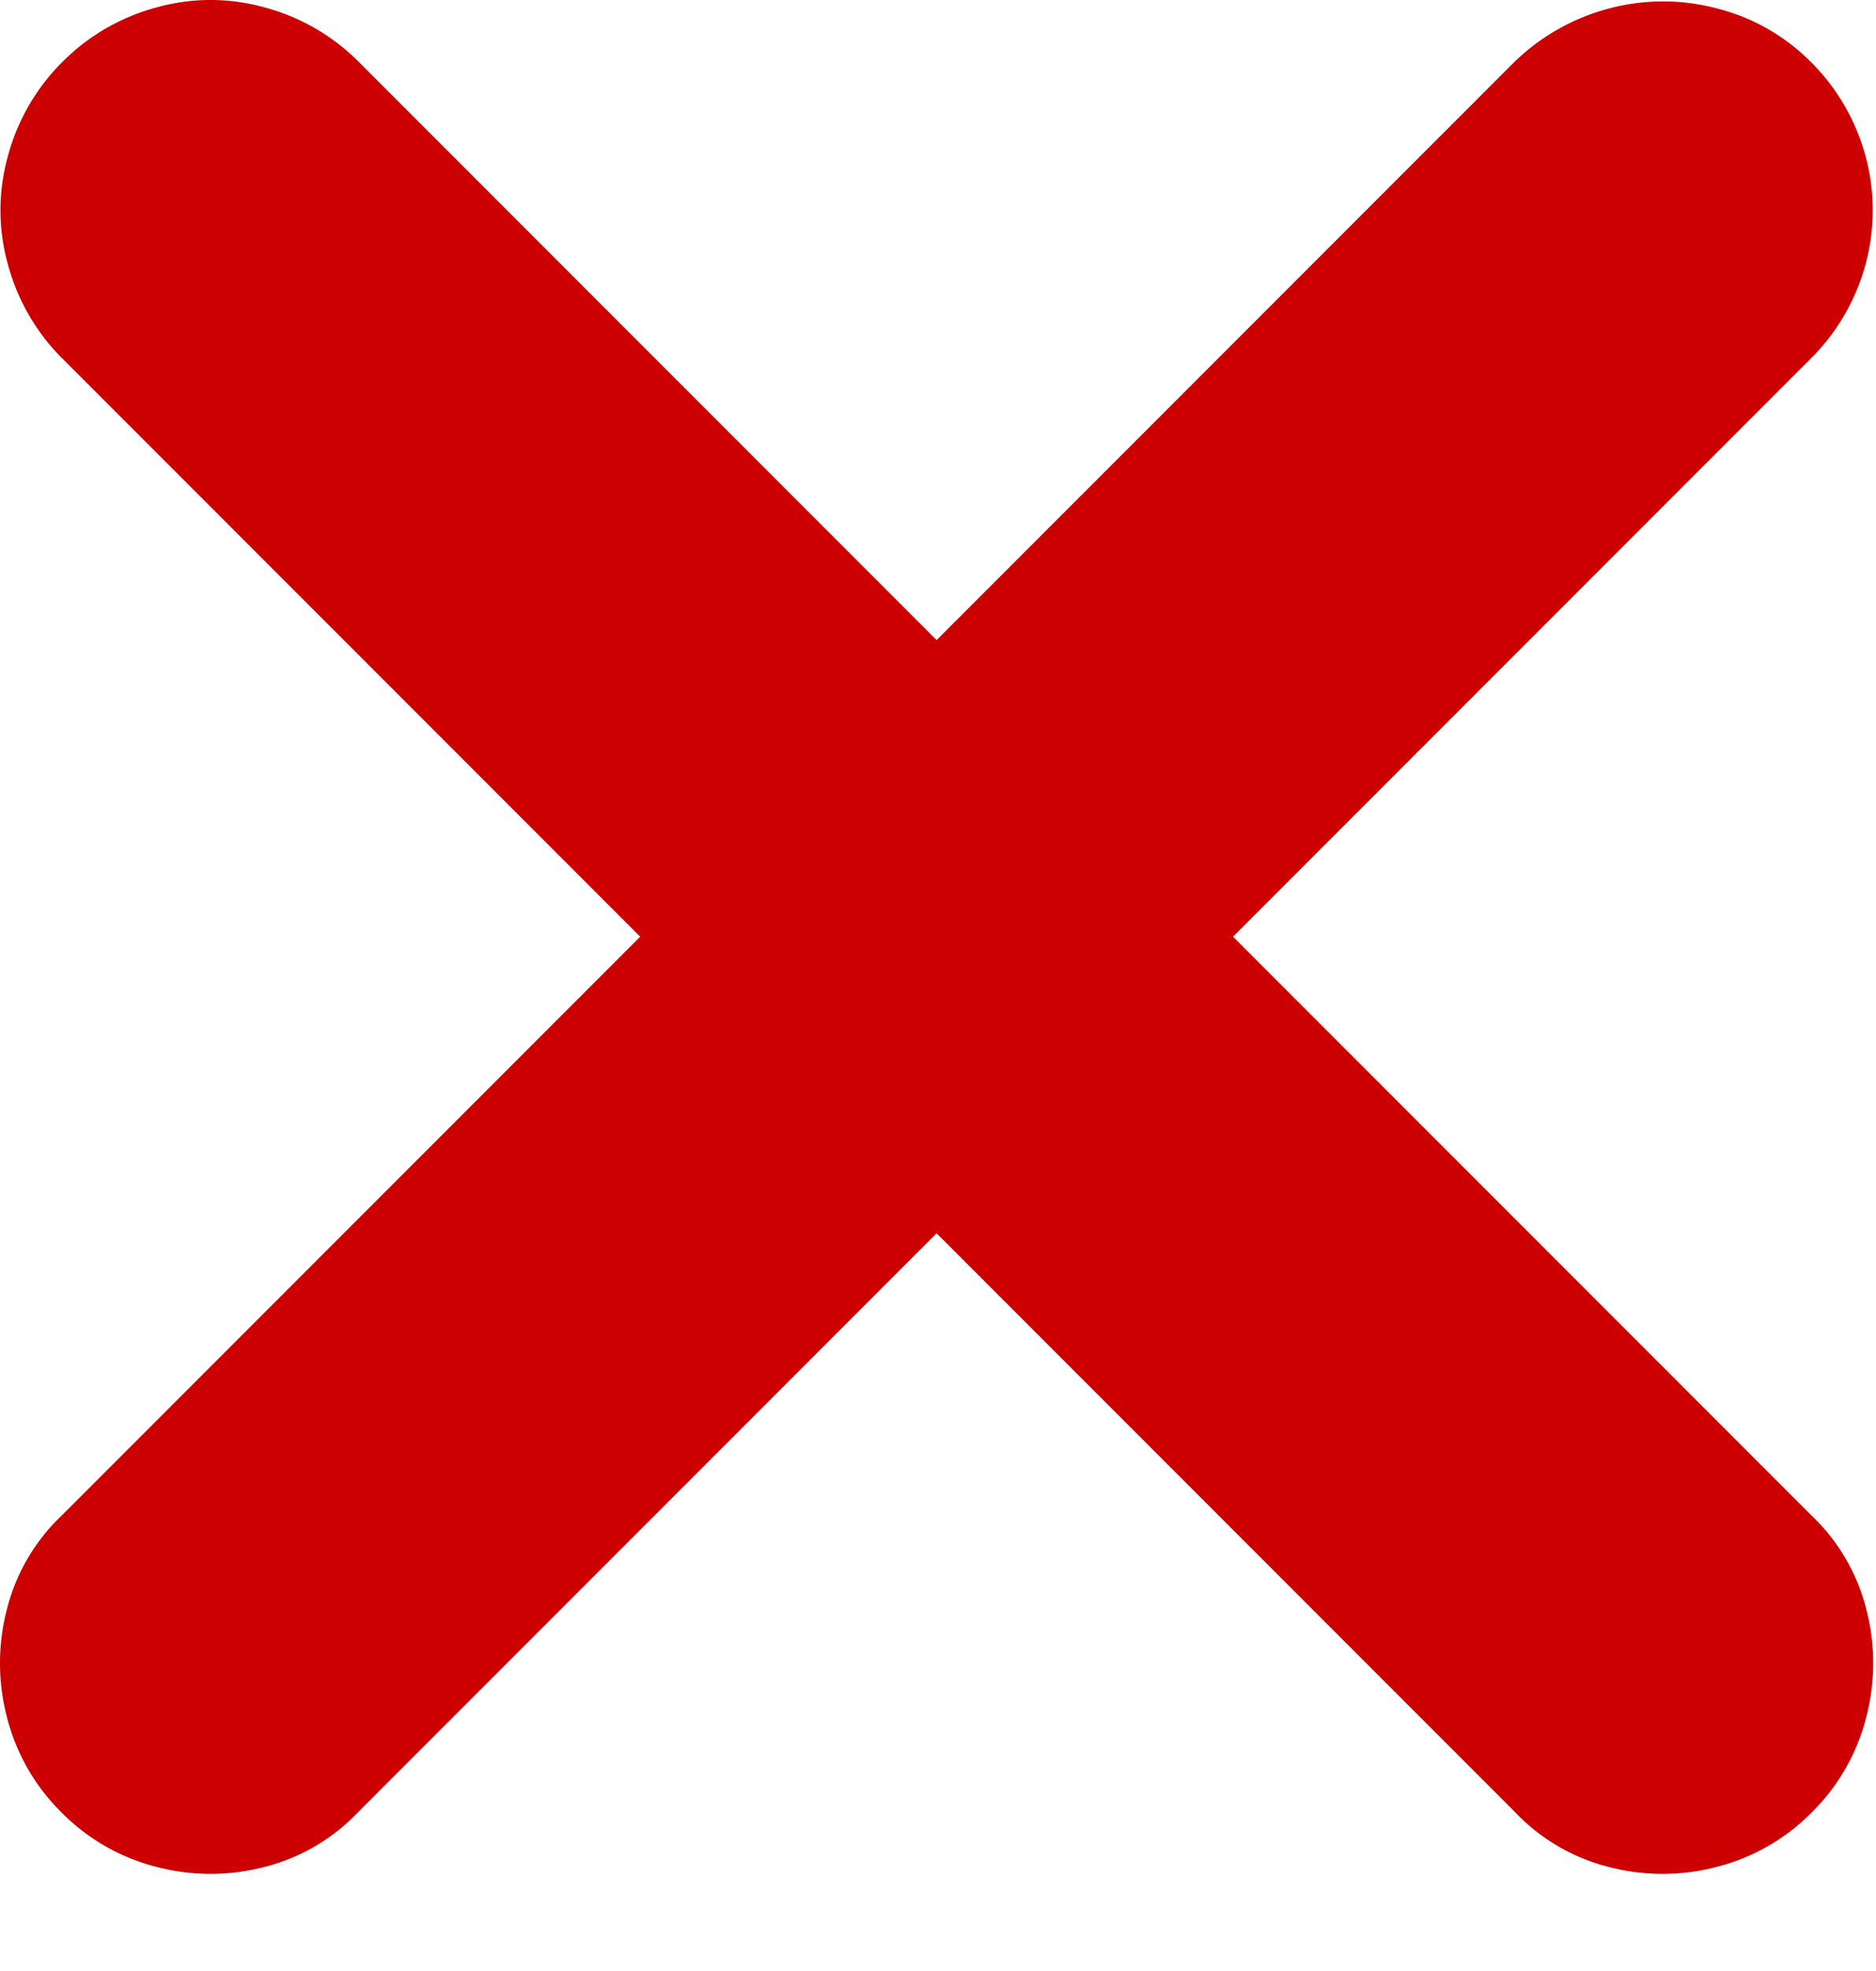 <svg xmlns="http://www.w3.org/2000/svg" viewBox="0 0 20 21" width="20" height="21"><path d="M9.32-3.84,3.16-10l6.16-6.16a2.234,2.234,0,0,0,.49-.73,2.2,2.2,0,0,0,.17-.85,2.2,2.2,0,0,0-.17-.85,2.234,2.234,0,0,0-.49-.73,2.15,2.15,0,0,0-1-.57,2.242,2.242,0,0,0-1.15,0,2.286,2.286,0,0,0-1.01.57L0-13.16l-6.16-6.16a2.228,2.228,0,0,0-1-.58,2.142,2.142,0,0,0-1.16,0,2.228,2.228,0,0,0-1,.58,2.228,2.228,0,0,0-.58,1,2.142,2.142,0,0,0,0,1.16,2.228,2.228,0,0,0,.58,1L-3.16-10-9.32-3.84a2.077,2.077,0,0,0-.59,1,2.28,2.28,0,0,0,0,1.16A2.176,2.176,0,0,0-9.33-.67a2.176,2.176,0,0,0,1.01.58,2.28,2.28,0,0,0,1.16,0,2.077,2.077,0,0,0,1-.59L0-6.84,6.16-.68a2.077,2.077,0,0,0,1,.59,2.28,2.28,0,0,0,1.16,0A2.176,2.176,0,0,0,9.33-.67a2.176,2.176,0,0,0,.58-1.01,2.28,2.28,0,0,0,0-1.16A2.077,2.077,0,0,0,9.32-3.84Z" transform="translate(9.985 19.98)" fill="#c00"/></svg>